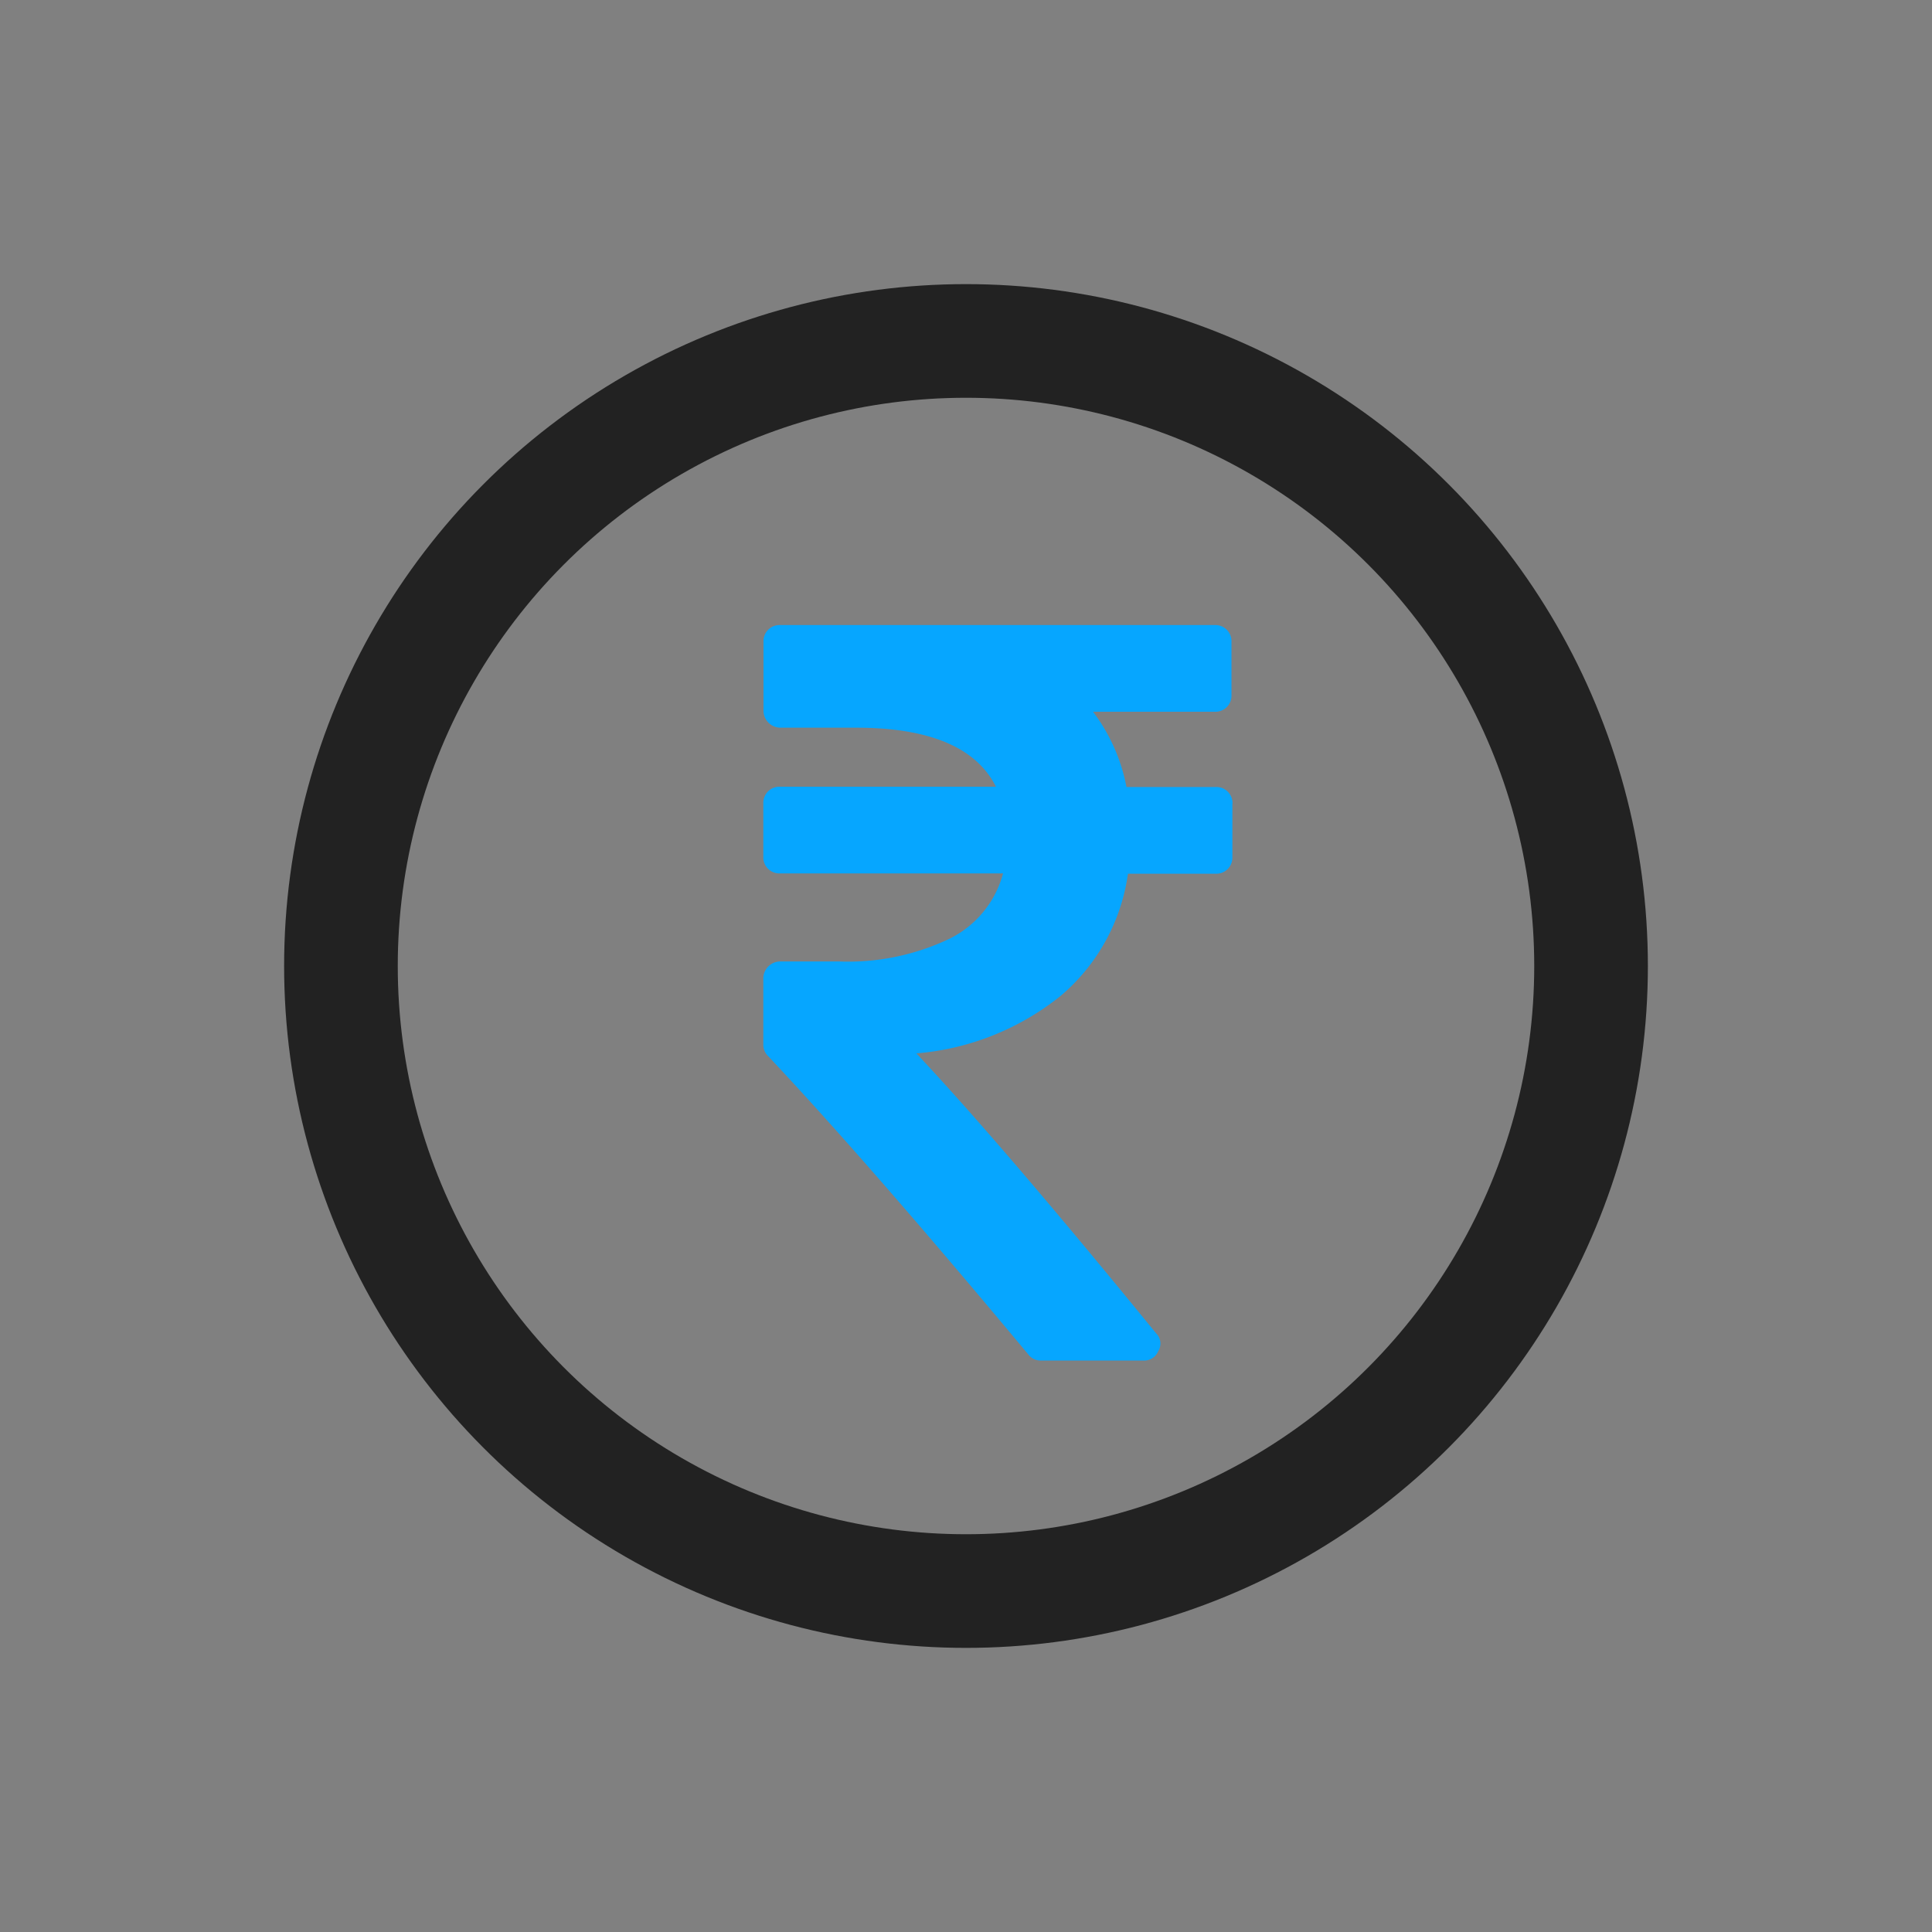 <svg xmlns="http://www.w3.org/2000/svg" width="34" height="34" viewBox="0 0 34 34">
  <rect x="0" y="0" width="34" height="34" fill="#808080" stroke="none"/>
  <g id="Coin" transform="translate(0.17)">
    <rect id="Rectangle_17473" data-name="Rectangle 17473" width="34" height="34" rx="4" transform="translate(-0.17)" fill="#ebebeb" opacity="0.001"/>
    <g id="Group_22263" data-name="Group 22263" transform="translate(5.263 5)">
      <g id="Ellipse_272" data-name="Ellipse 272" transform="translate(-0.433)" fill="none" stroke="#222" stroke-width="2">
        <circle cx="12" cy="12" r="12" stroke="none"/>
        <circle cx="12" cy="12" r="11" fill="none"/>
      </g>
      <path id="rupee_1_" data-name="rupee (1)" d="M263.684,76.287v.938a.283.283,0,0,1-.294.294h-1.544a3.436,3.436,0,0,1-1.186,2.151,4.661,4.661,0,0,1-2.537,1.011q1.535,1.636,4.219,4.927a.251.251,0,0,1,.037.313.267.267,0,0,1-.267.165h-1.792a.271.271,0,0,1-.23-.11q-2.813-3.374-4.578-5.249a.275.275,0,0,1-.083-.2V79.357a.3.3,0,0,1,.294-.294h1.03a4.149,4.149,0,0,0,1.953-.4,1.8,1.8,0,0,0,.942-1.149h-3.925a.283.283,0,0,1-.294-.294v-.938a.283.283,0,0,1,.294-.294h3.8q-.524-1.039-2.464-1.039h-1.333a.3.3,0,0,1-.294-.294V73.437a.283.283,0,0,1,.294-.294h7.648a.283.283,0,0,1,.294.294v.938a.283.283,0,0,1-.294.294h-2.142a3.179,3.179,0,0,1,.588,1.324h1.572a.283.283,0,0,1,.294.294Z" transform="translate(-247.429 -67.143)" fill="#06a6ff"/>
    </g>
  </g>
</svg>
